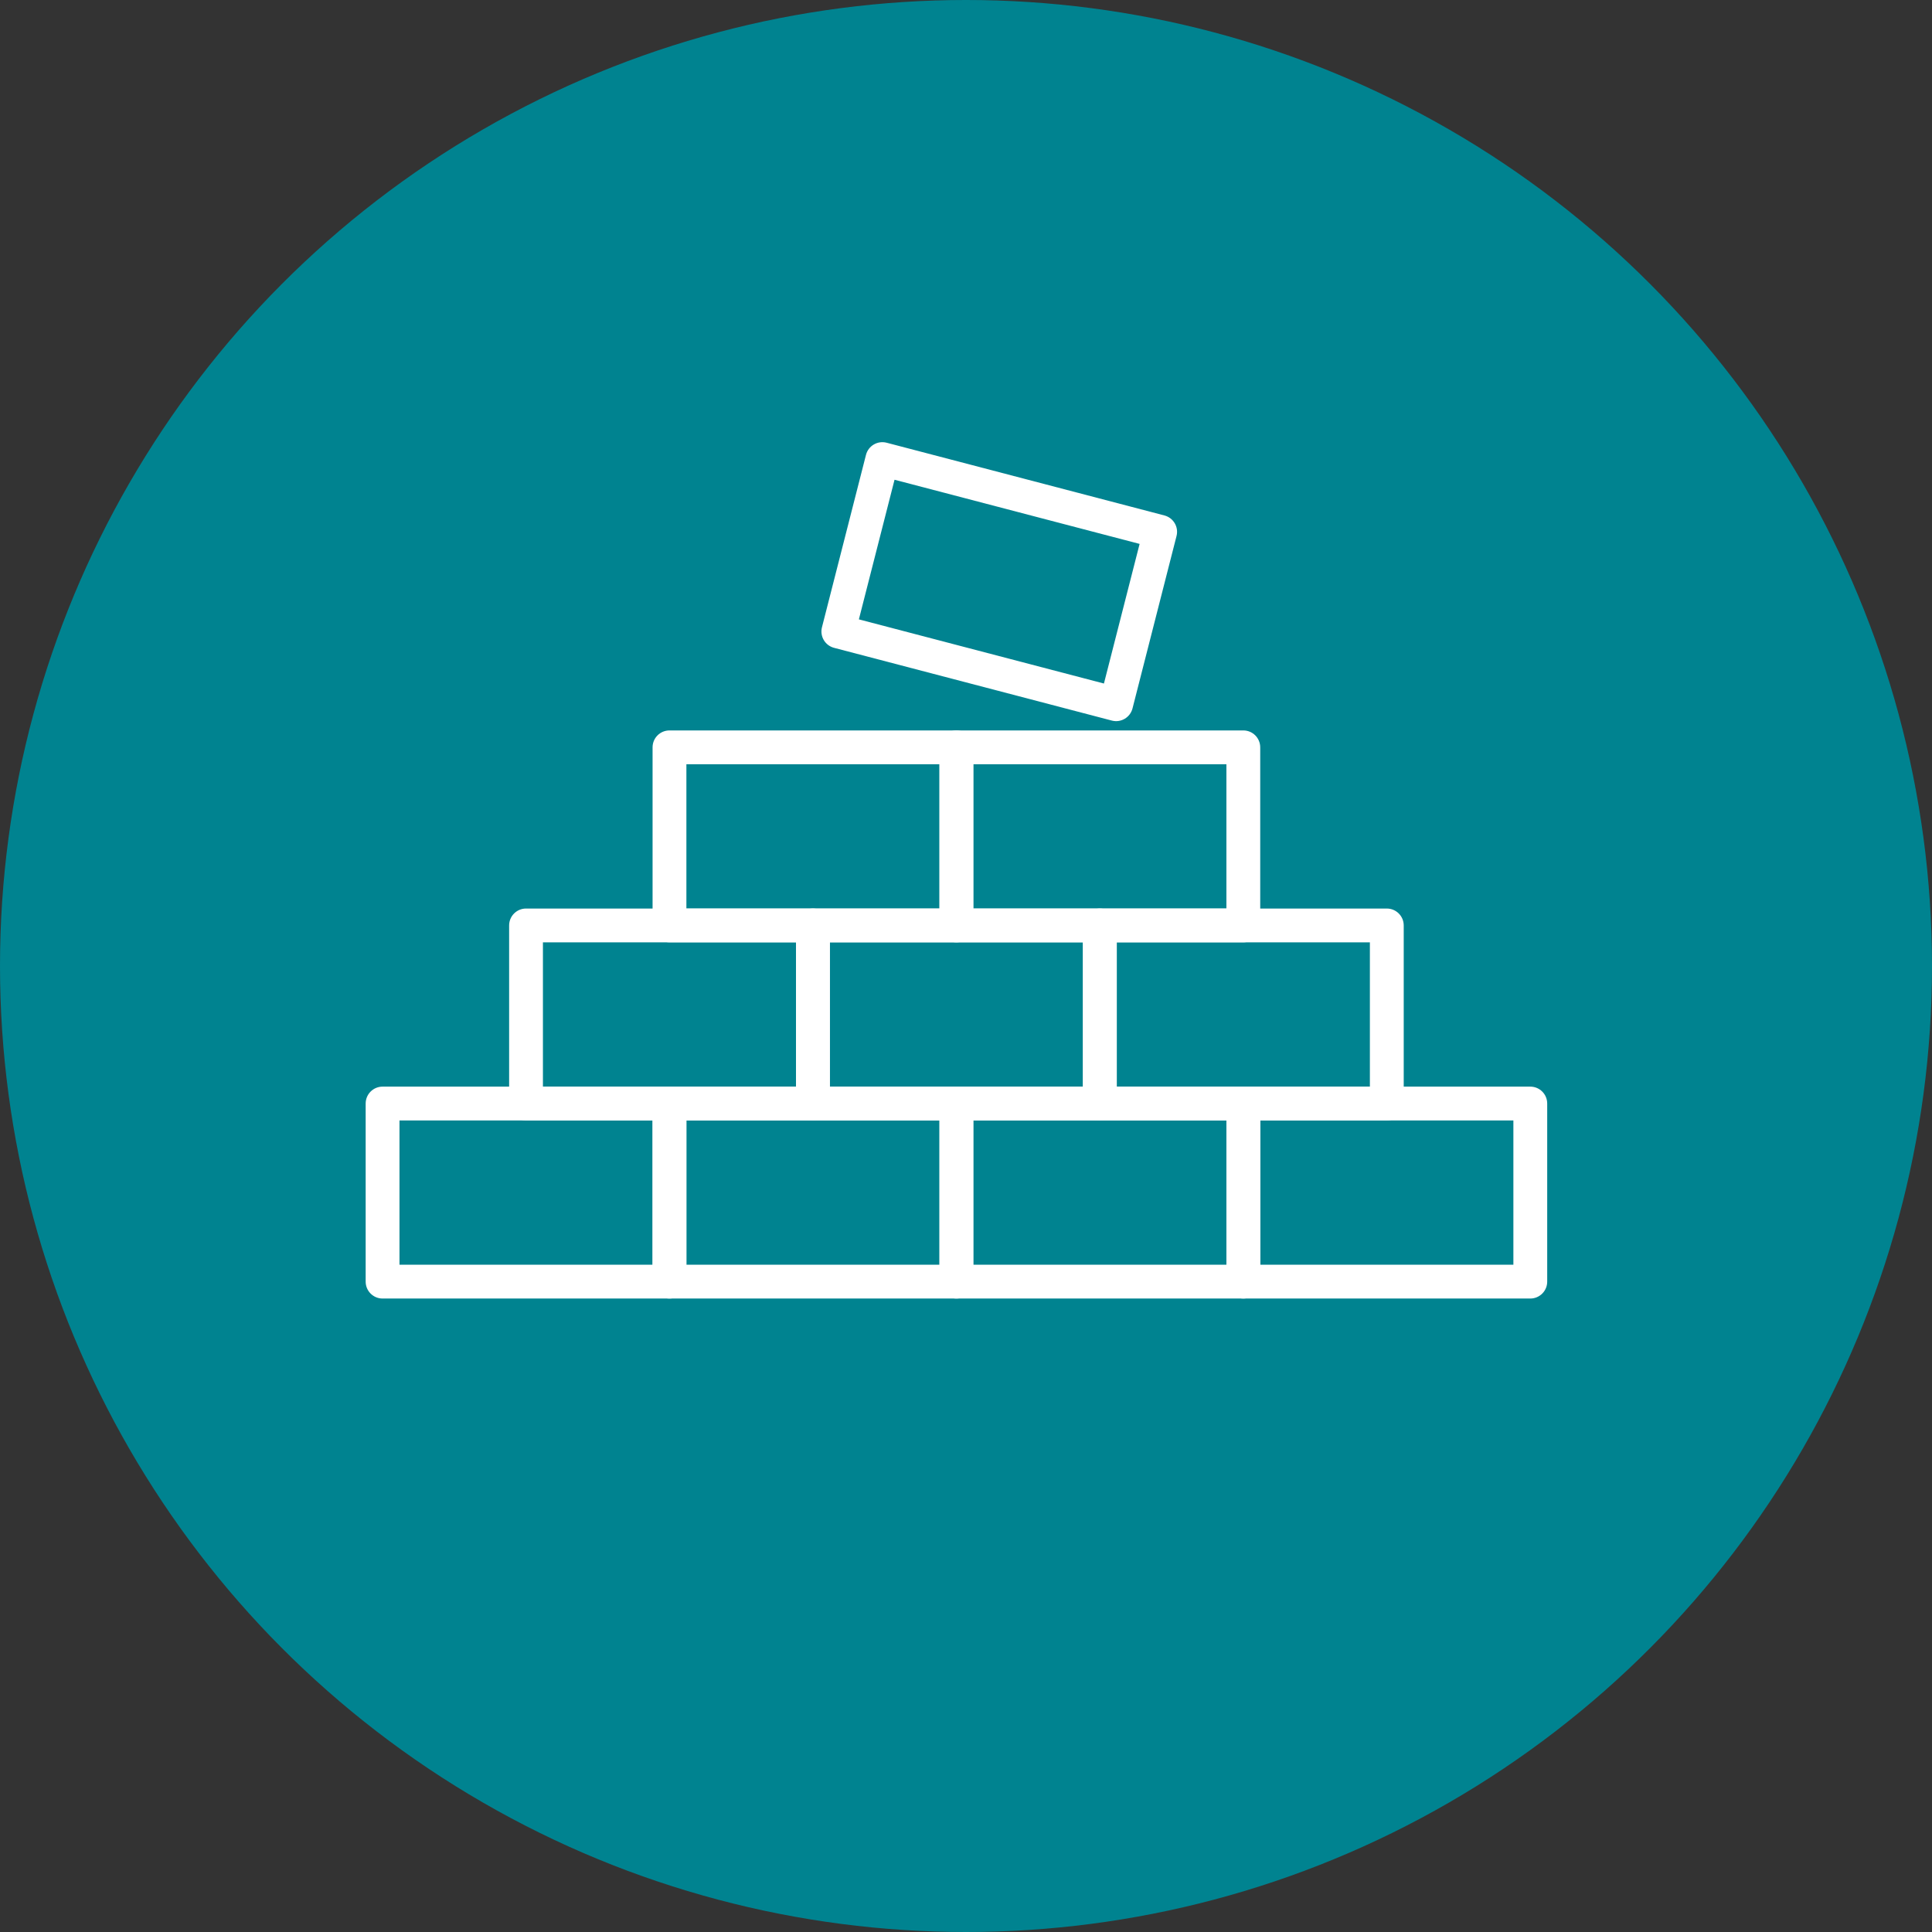 <?xml version="1.0" encoding="UTF-8"?>
<svg width="101px" height="101px" viewBox="0 0 101 101" version="1.1" xmlns="http://www.w3.org/2000/svg" xmlns:xlink="http://www.w3.org/1999/xlink">
    <rect x="0" y="0" width="101" height="101" fill="#333333" stroke="none"/>
    <title>Procurement-icon</title>
    <g id="Desktop" stroke="none" stroke-width="1" fill="none" fill-rule="evenodd">
        <g id="2.5-Business-model" transform="translate(-670, -2603)">
            <g id="Planning-section" transform="translate(0, 2562)">
                <g id="Procurement-icon" transform="translate(670, 41)">
                    <circle id="Oval" fill="#008390" cx="50.5" cy="50.5" r="50.5"></circle>
                    <g transform="translate(20, 24)" fill="#FFFFFF" fill-rule="nonzero">
                        <path d="M22.499,23.496 L7.5,23.496 C7.011,23.496 6.616,23.892 6.616,24.38 L6.616,33.69 C6.616,34.178 7.011,34.574 7.5,34.574 L22.499,34.574 C22.987,34.574 23.383,34.178 23.383,33.69 L23.383,24.38 C23.383,23.892 22.987,23.496 22.499,23.496 Z M21.614,25.264 L21.614,32.806 L8.383,32.806 L8.383,25.264 L21.614,25.264 Z" id="Stroke-1"></path>
                        <path d="M37.498,23.496 L22.499,23.496 C22.01,23.496 21.615,23.892 21.615,24.38 L21.615,33.69 C21.615,34.178 22.01,34.574 22.499,34.574 L37.498,34.574 C37.986,34.574 38.382,34.178 38.382,33.69 L38.382,24.38 C38.382,23.892 37.986,23.496 37.498,23.496 Z M36.613,25.264 L36.613,32.806 L23.382,32.806 L23.382,25.264 L36.613,25.264 Z" id="Stroke-2"></path>
                        <path d="M52.499,23.496 L37.498,23.496 C37.01,23.496 36.614,23.892 36.614,24.38 L36.614,33.69 C36.614,34.178 37.01,34.574 37.498,34.574 L52.499,34.574 C52.987,34.574 53.383,34.178 53.383,33.69 L53.383,24.38 C53.383,23.892 52.987,23.496 52.499,23.496 Z M51.614,25.264 L51.614,32.806 L38.381,32.806 L38.381,25.264 L51.614,25.264 Z" id="Stroke-3"></path>
                        <path d="M29.998,14.185 L14.999,14.185 C14.511,14.185 14.115,14.58 14.115,15.069 L14.115,24.378 C14.115,24.867 14.511,25.262 14.999,25.262 L29.998,25.262 C30.486,25.262 30.882,24.867 30.882,24.378 L30.882,15.069 C30.882,14.58 30.486,14.185 29.998,14.185 Z M29.114,15.952 L29.114,23.494 L15.883,23.494 L15.883,15.952 L29.114,15.952 Z" id="Stroke-4"></path>
                        <path d="M44.997,14.185 L29.998,14.185 C29.51,14.185 29.114,14.58 29.114,15.069 L29.114,24.378 C29.114,24.867 29.51,25.262 29.998,25.262 L44.997,25.262 C45.486,25.262 45.881,24.867 45.881,24.378 L45.881,15.069 C45.881,14.58 45.486,14.185 44.997,14.185 Z M44.113,15.952 L44.113,23.494 L30.882,23.494 L30.882,15.952 L44.113,15.952 Z" id="Stroke-5"></path>
                        <g id="Group-12">
                            <path d="M14.999,32.806 L0,32.806 C-0.488,32.806 -0.884,33.202 -0.884,33.69 L-0.884,43 C-0.884,43.488 -0.488,43.884 0,43.884 L14.999,43.884 C15.487,43.884 15.883,43.488 15.883,43 L15.883,33.69 C15.883,33.202 15.487,32.806 14.999,32.806 Z M14.115,34.574 L14.115,42.115 L0.884,42.115 L0.884,34.574 L14.115,34.574 Z" id="Stroke-6"></path>
                            <path d="M29.998,32.806 L14.999,32.806 C14.511,32.806 14.115,33.202 14.115,33.69 L14.115,43 C14.115,43.488 14.511,43.884 14.999,43.884 L29.998,43.884 C30.486,43.884 30.882,43.488 30.882,43 L30.882,33.69 C30.882,33.202 30.486,32.806 29.998,32.806 Z M29.114,34.574 L29.114,42.115 L15.883,42.115 L15.883,34.574 L29.114,34.574 Z" id="Stroke-8"></path>
                            <path d="M44.997,32.806 L29.998,32.806 C29.51,32.806 29.114,33.202 29.114,33.69 L29.114,43 C29.114,43.488 29.51,43.884 29.998,43.884 L44.997,43.884 C45.486,43.884 45.881,43.488 45.881,43 L45.881,33.69 C45.881,33.202 45.486,32.806 44.997,32.806 Z M44.113,34.574 L44.113,42.115 L30.882,42.115 L30.882,34.574 L44.113,34.574 Z" id="Stroke-9"></path>
                            <path d="M60,32.806 L44.999,32.806 C44.511,32.806 44.115,33.202 44.115,33.69 L44.115,43 C44.115,43.488 44.511,43.884 44.999,43.884 L60,43.884 C60.488,43.884 60.884,43.488 60.884,43 L60.884,33.69 C60.884,33.202 60.488,32.806 60,32.806 Z M59.116,34.574 L59.116,42.115 L45.883,42.115 L45.883,34.574 L59.116,34.574 Z" id="Stroke-10"></path>
                            <path d="M25.271,-0.219 L22.97,8.793 C22.85,9.264 23.132,9.744 23.603,9.867 L38.125,13.67 C38.599,13.794 39.084,13.508 39.205,13.033 L41.506,4.021 C41.627,3.55 41.344,3.071 40.874,2.947 L26.352,-0.855 C25.877,-0.979 25.393,-0.694 25.271,-0.219 Z M26.764,1.08 L39.576,4.434 L37.711,11.733 L24.9,8.379 L26.764,1.08 Z" id="Stroke-11"></path>
                        </g>
                    </g>
                </g>
            </g>
        </g>
    </g>
</svg>